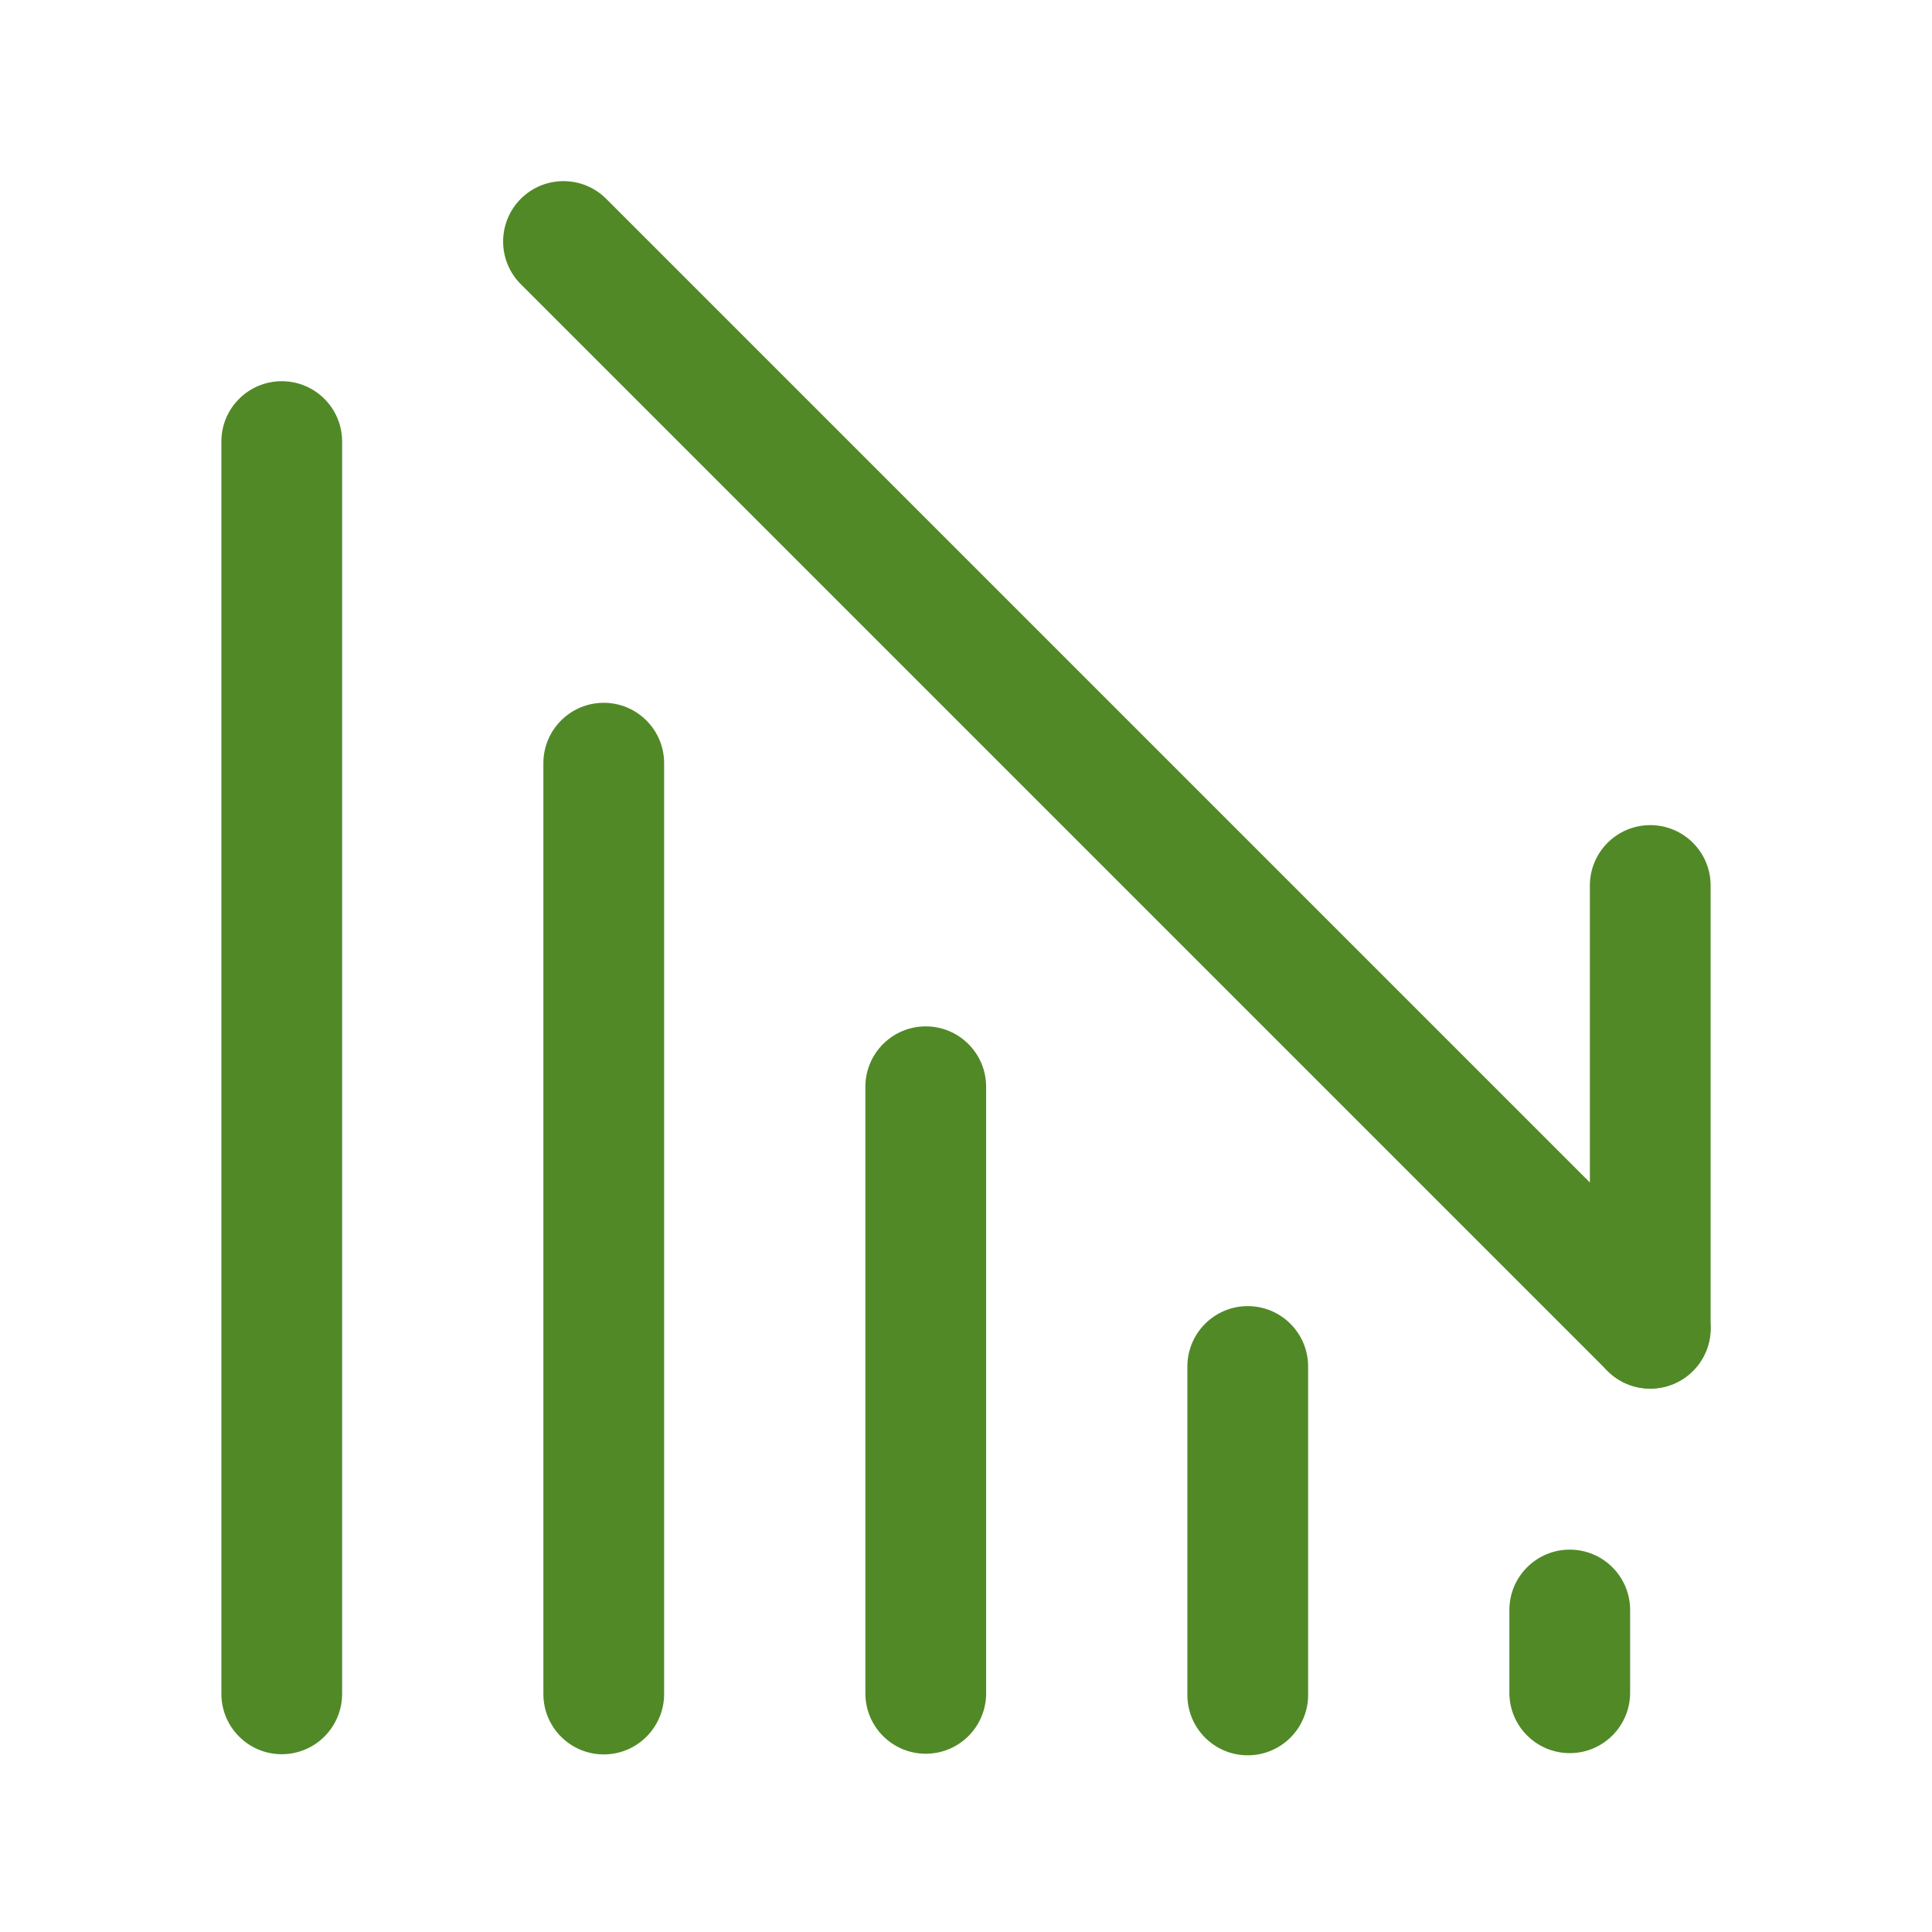 <svg width="48" height="48" viewBox="0 0 48 48" fill="none" xmlns="http://www.w3.org/2000/svg">
<path fill-rule="evenodd" clip-rule="evenodd" d="M31 32.45C30.172 32.45 29.5 33.122 29.5 33.95V42.11C29.5 42.939 30.172 43.61 31 43.61C31.828 43.61 32.5 42.939 32.5 42.11V33.95C32.5 33.122 31.828 32.45 31 32.45Z" fill="#518927"/>
<path fill-rule="evenodd" clip-rule="evenodd" d="M39 38.5C38.172 38.5 37.5 39.172 37.5 40V42.056C37.5 42.884 38.172 43.556 39 43.556C39.828 43.556 40.5 42.884 40.5 42.056V40C40.5 39.172 39.828 38.5 39 38.5Z" fill="#518927"/>
<path fill-rule="evenodd" clip-rule="evenodd" d="M23 25.5C22.172 25.5 21.5 26.172 21.5 27V42.071C21.5 42.9 22.172 43.571 23 43.571C23.828 43.571 24.5 42.9 24.5 42.071V27C24.5 26.172 23.828 25.5 23 25.5Z" fill="#518927"/>
<path fill-rule="evenodd" clip-rule="evenodd" d="M15 17.461C14.172 17.461 13.5 18.133 13.5 18.961V42.088C13.5 42.916 14.172 43.588 15 43.588C15.828 43.588 16.5 42.916 16.5 42.088V18.961C16.5 18.133 15.828 17.461 15 17.461Z" fill="#518927"/>
<path fill-rule="evenodd" clip-rule="evenodd" d="M7 9.471C6.172 9.471 5.5 10.142 5.5 10.971V42.083C5.5 42.912 6.172 43.583 7 43.583C7.828 43.583 8.5 42.912 8.5 42.083V10.971C8.5 10.142 7.828 9.471 7 9.471Z" fill="#518927"/>
<path fill-rule="evenodd" clip-rule="evenodd" d="M12.939 4.939C12.354 5.525 12.354 6.475 12.939 7.061L39.939 34.061C40.525 34.646 41.475 34.646 42.061 34.061C42.646 33.475 42.646 32.525 42.061 31.939L15.061 4.939C14.475 4.354 13.525 4.354 12.939 4.939Z" fill="#518927"/>
<path fill-rule="evenodd" clip-rule="evenodd" d="M41 20.5C40.172 20.5 39.5 21.172 39.5 22V33C39.5 33.828 40.172 34.5 41 34.5C41.828 34.5 42.5 33.828 42.5 33V22C42.5 21.172 41.828 20.5 41 20.5Z" fill="#518927"/>
</svg>
